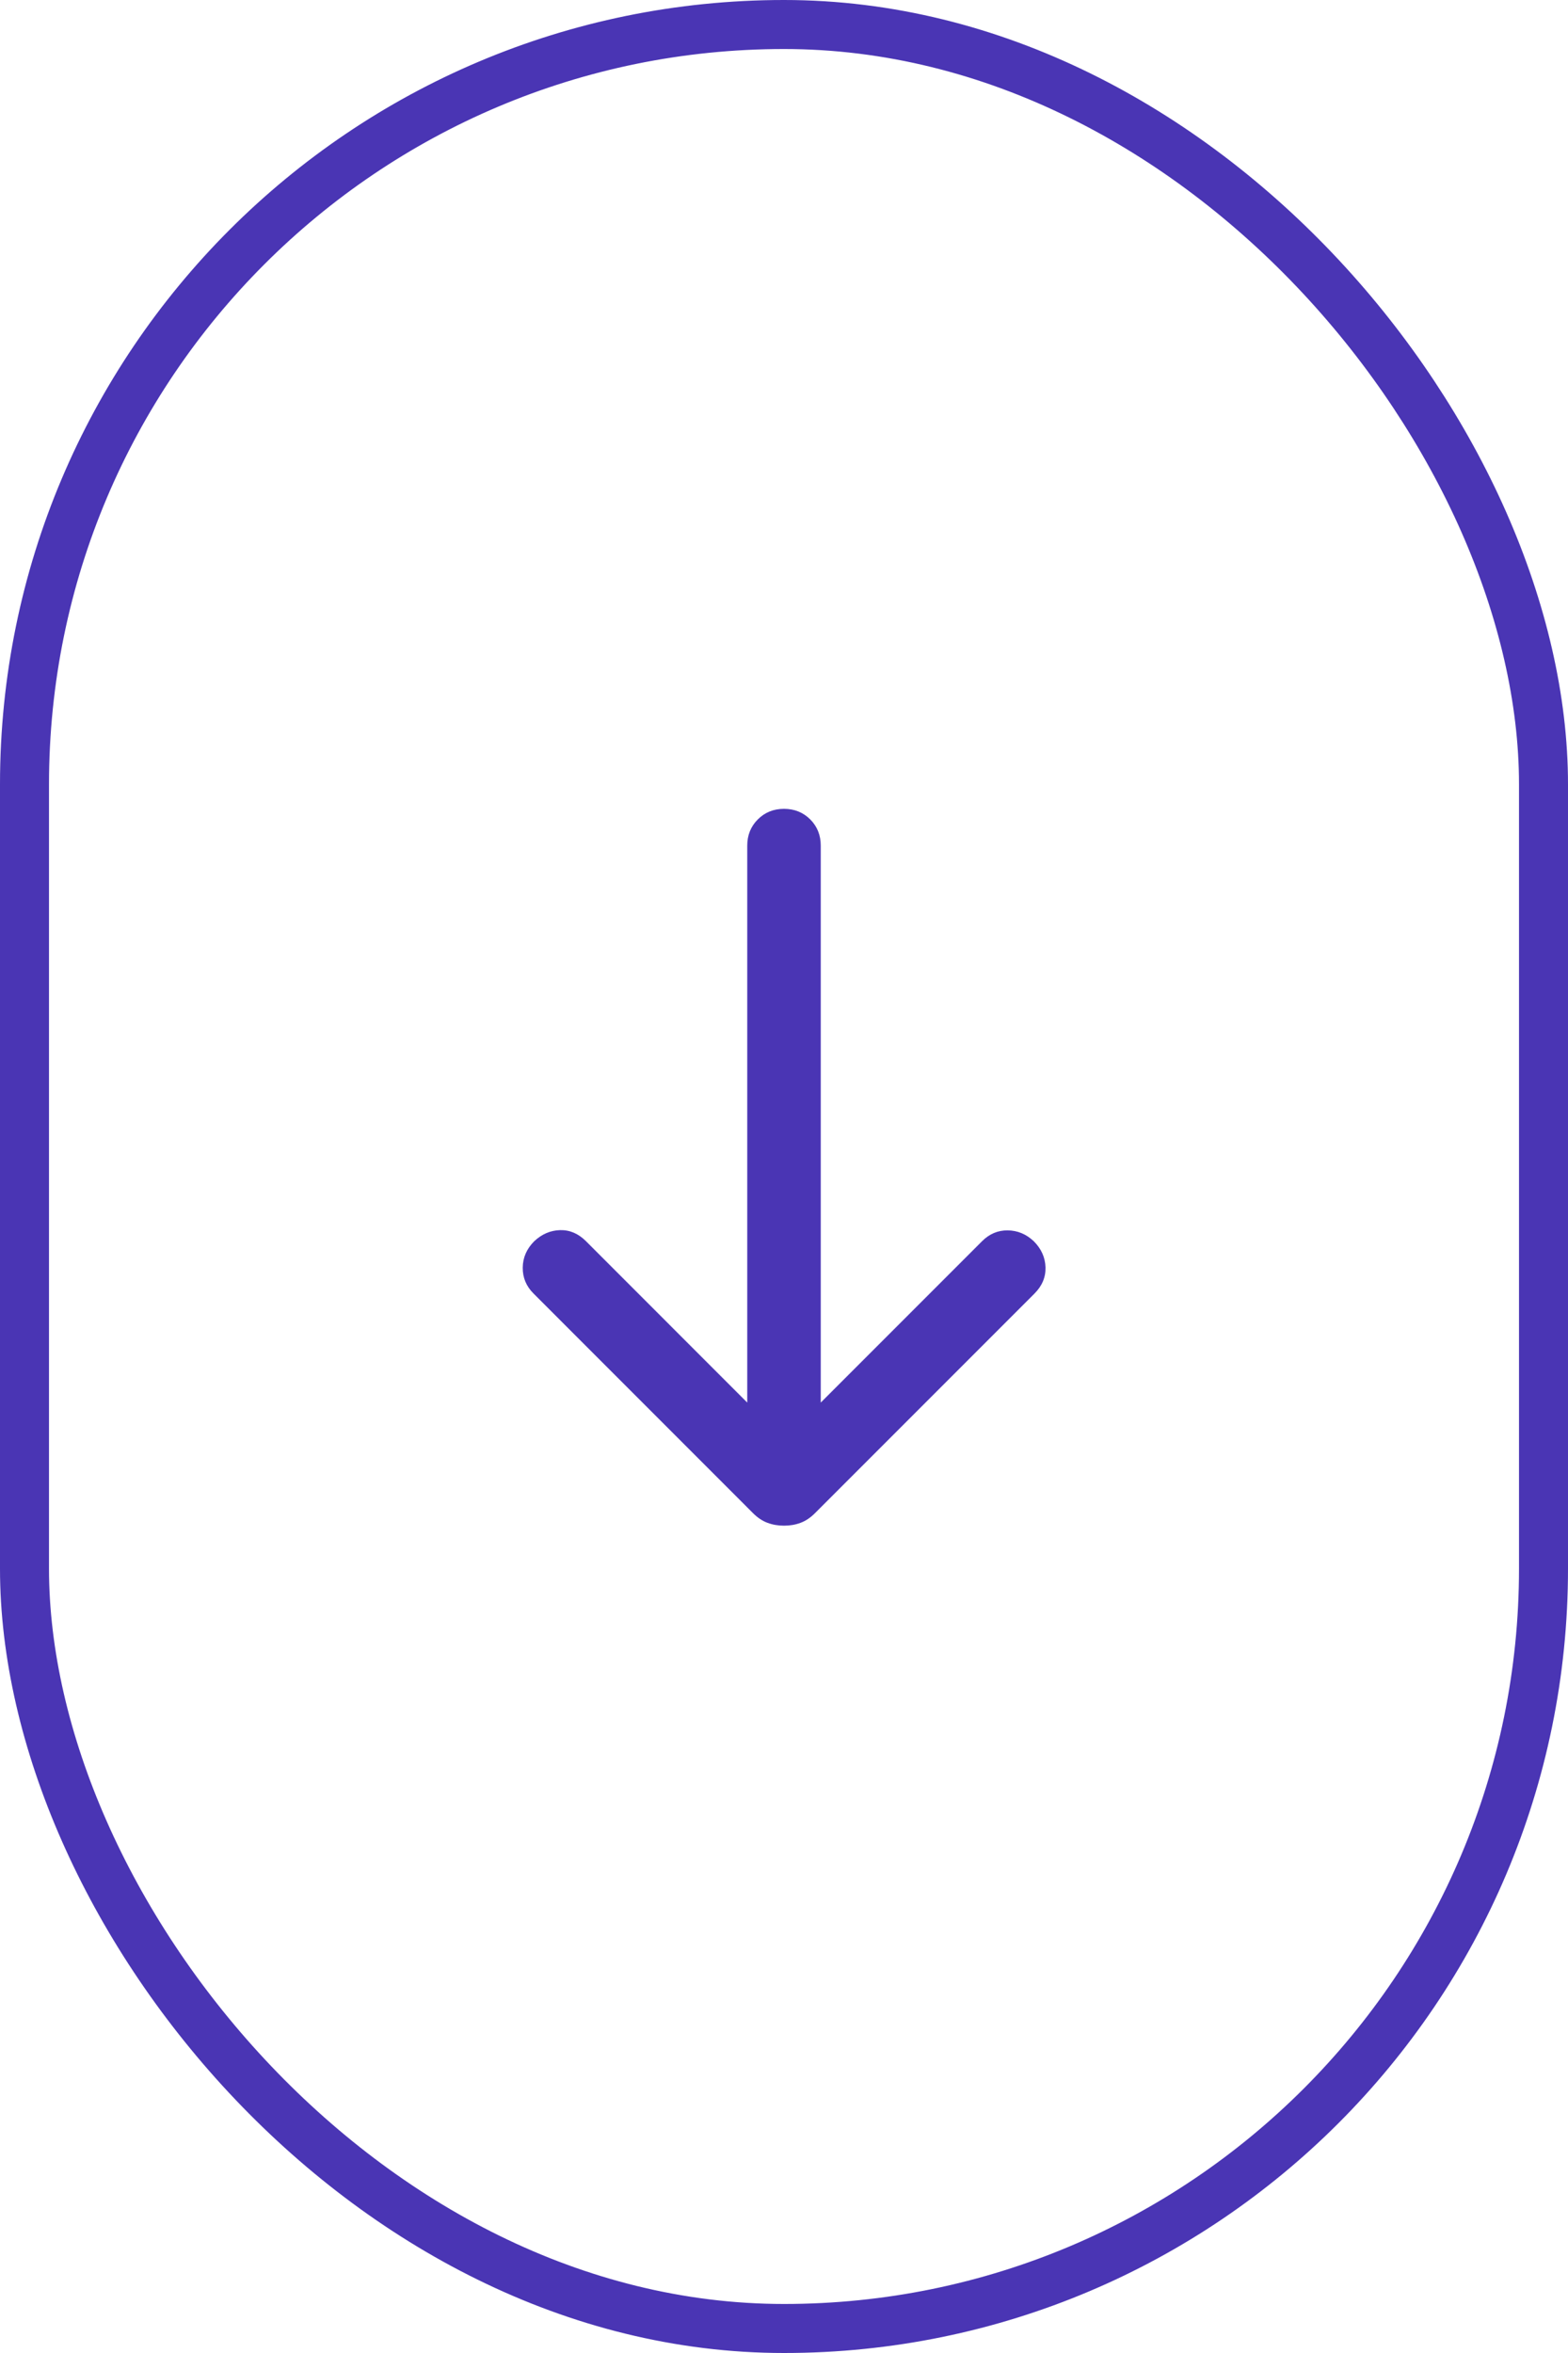 <svg width="32" height="48" viewBox="0 0 32 48" fill="none" xmlns="http://www.w3.org/2000/svg">
<rect x="0.5" y="0.5" width="31" height="47" rx="15.5" stroke="#4A35B4"/>
<path d="M15.25 28.612L15.25 17.25C15.25 17.037 15.322 16.859 15.466 16.715C15.609 16.572 15.787 16.5 16 16.5C16.213 16.5 16.391 16.572 16.535 16.715C16.678 16.859 16.75 17.037 16.75 17.25L16.75 28.612L20.043 25.319C20.191 25.171 20.365 25.097 20.565 25.099C20.764 25.101 20.941 25.174 21.096 25.319C21.251 25.474 21.331 25.652 21.337 25.854C21.342 26.055 21.267 26.233 21.112 26.388L16.633 30.867C16.539 30.961 16.441 31.027 16.337 31.065C16.233 31.104 16.121 31.123 16 31.123C15.88 31.123 15.768 31.104 15.664 31.065C15.56 31.027 15.461 30.961 15.367 30.867L10.889 26.388C10.74 26.24 10.666 26.063 10.668 25.859C10.67 25.654 10.749 25.474 10.904 25.319C11.059 25.174 11.235 25.099 11.431 25.094C11.627 25.089 11.803 25.164 11.958 25.319L15.25 28.612Z" fill="#4A35B4"/>
</svg>
